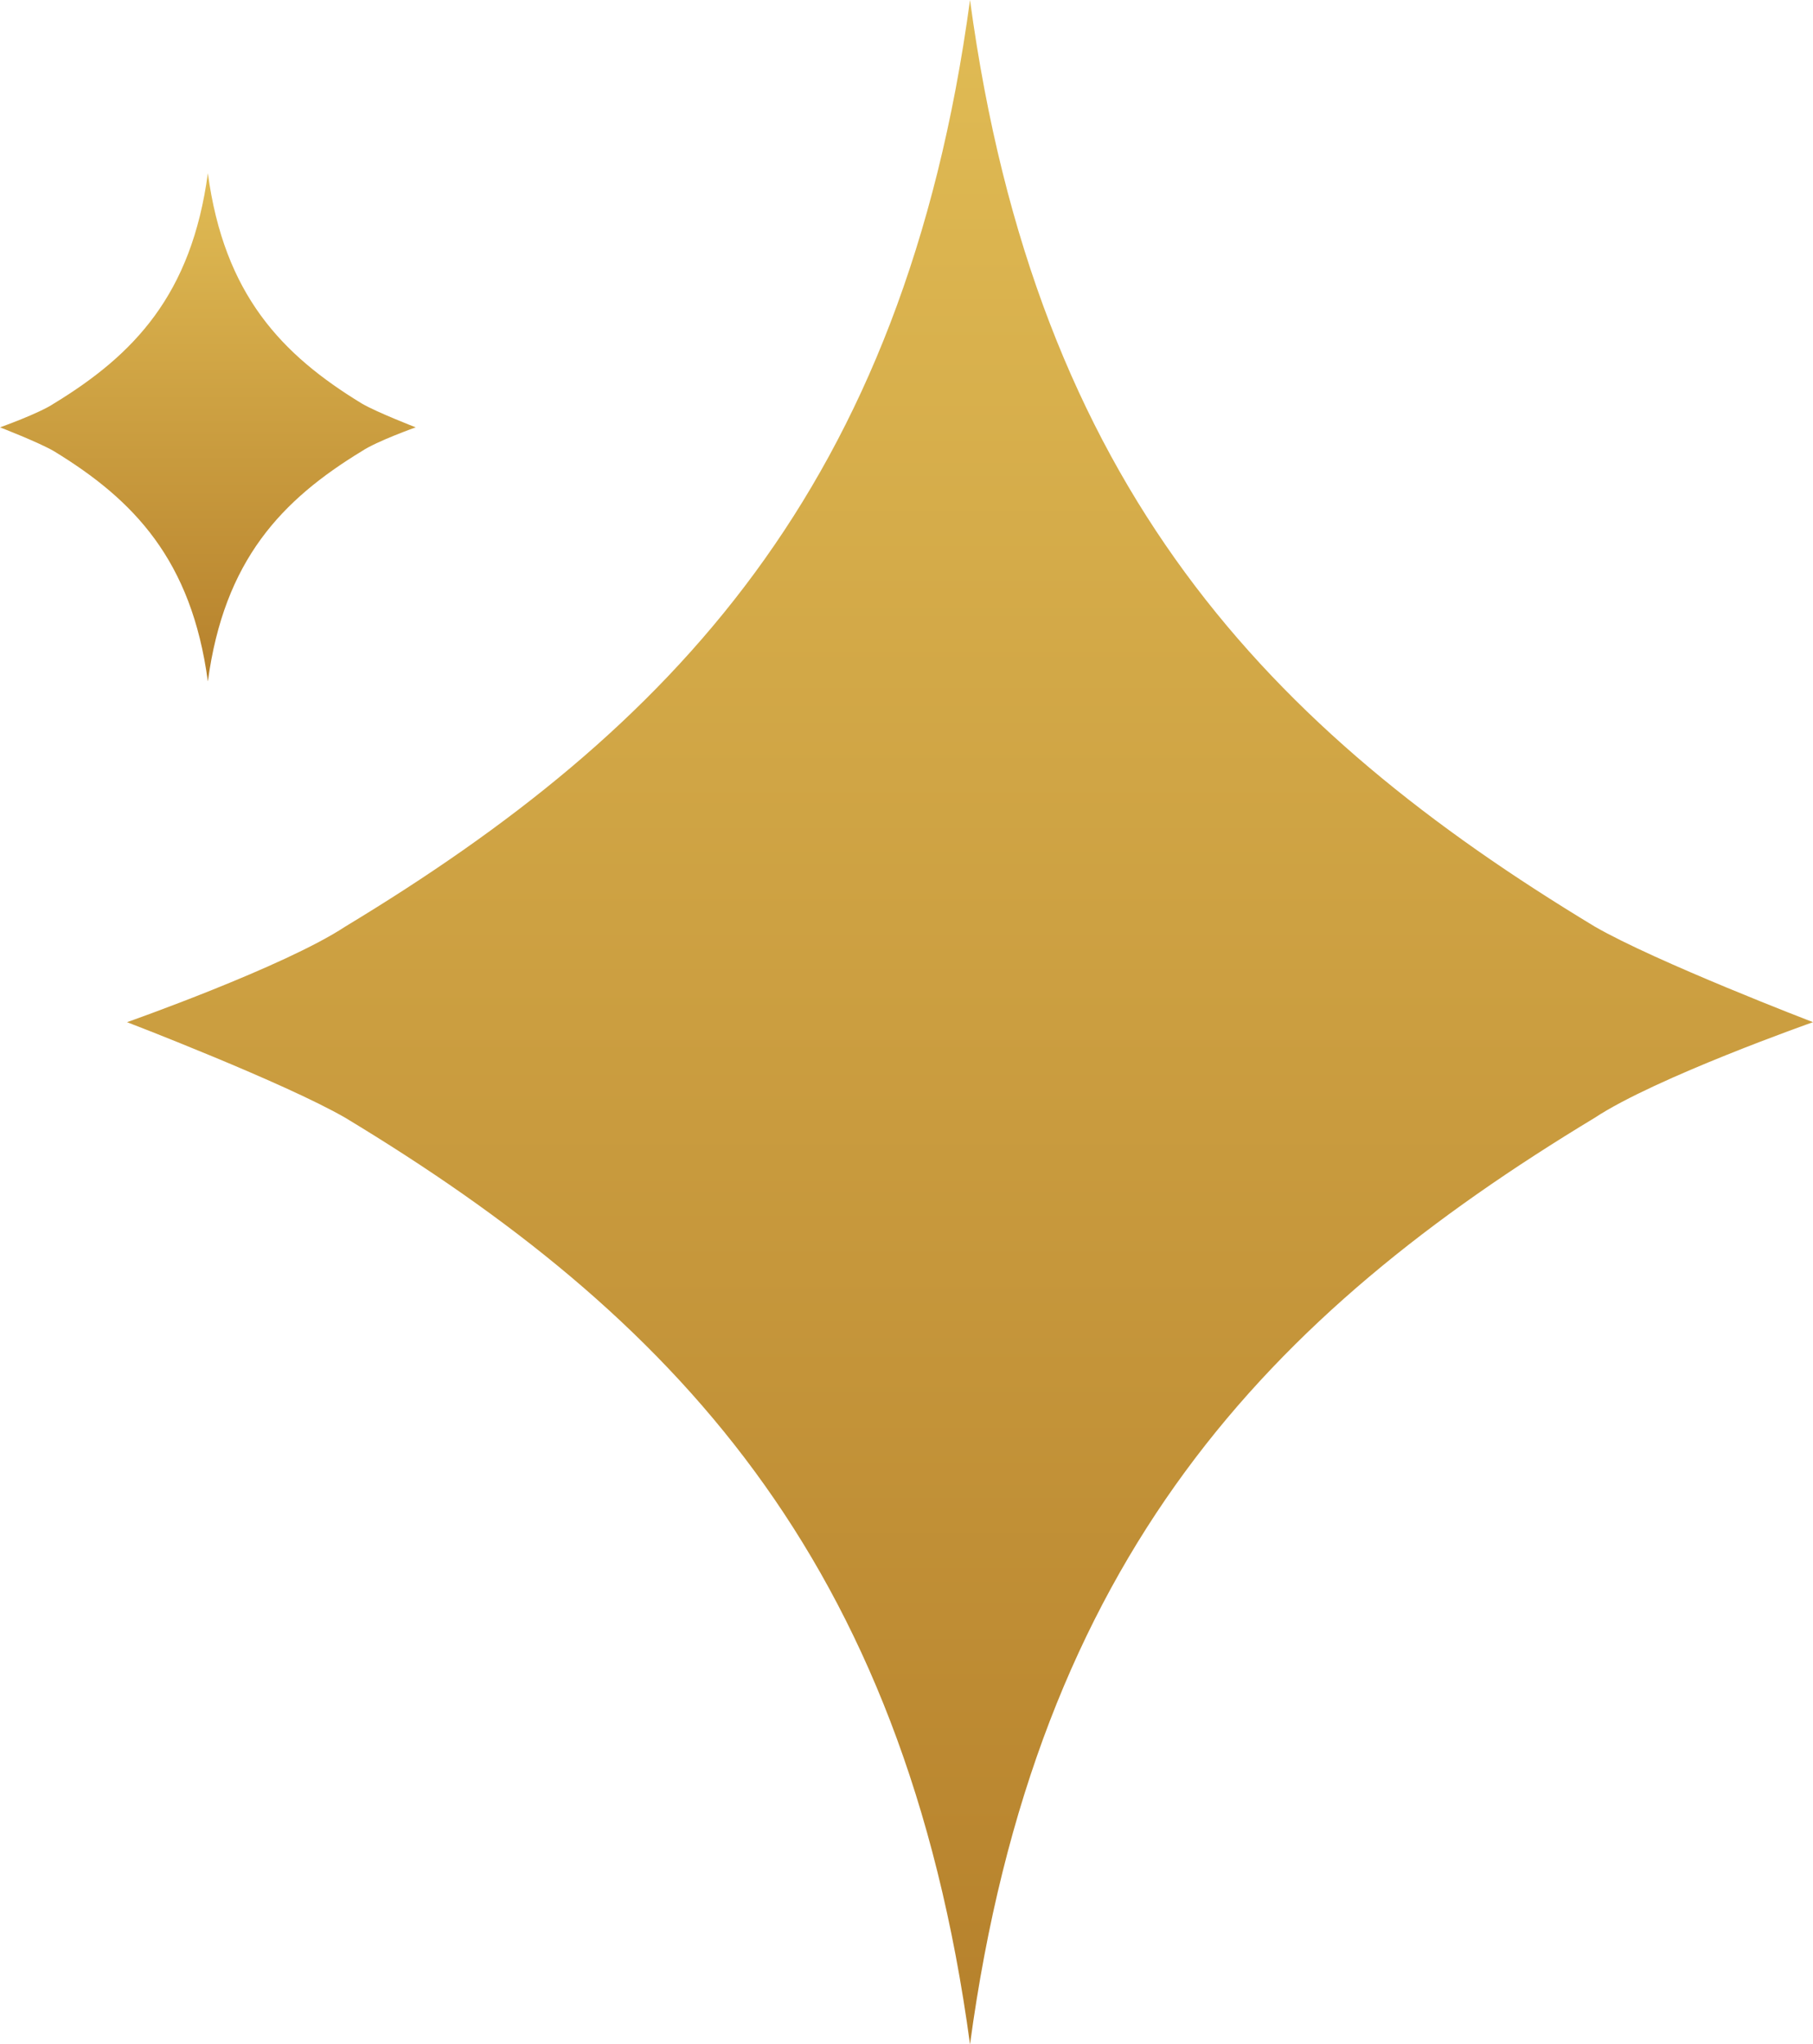 <svg width="157" height="177" viewBox="0 0 157 177" fill="none" xmlns="http://www.w3.org/2000/svg">
<path d="M138.09 80.217C109.946 63.214 89.717 42.288 84 0C78.283 42.288 58.054 63.214 29.91 80.217C24.633 83.704 11 88.5 11 88.5C11 88.5 24.633 93.732 29.91 96.783C58.054 113.786 78.283 134.712 84 177C89.717 134.712 109.946 113.786 138.09 96.783C143.367 93.296 157 88.5 157 88.5C157 88.5 143.367 83.269 138.09 80.217Z" fill="url(#paint0_linear_367_493)"/>
<path d="M31.337 34.941C24.398 30.714 19.41 25.512 18 15C16.59 25.512 11.602 30.714 4.663 34.941C3.361 35.808 0 37 0 37C0 37 3.361 38.3 4.663 39.059C11.602 43.286 16.59 48.488 18 59C19.41 48.488 24.398 43.286 31.337 39.059C32.639 38.192 36 37 36 37C36 37 32.639 35.7 31.337 34.941Z" fill="url(#paint1_linear_367_493)"/>
<defs>
<linearGradient id="paint0_linear_367_493" x1="84" y1="0" x2="84" y2="177" gradientUnits="userSpaceOnUse">
<stop stop-color="#E0BB54"/>
<stop offset="1" stop-color="#B6812C"/>
</linearGradient>
<linearGradient id="paint1_linear_367_493" x1="18" y1="15" x2="18" y2="59" gradientUnits="userSpaceOnUse">
<stop stop-color="#E0BB54"/>
<stop offset="1" stop-color="#B6812C"/>
</linearGradient>
</defs>
</svg>
